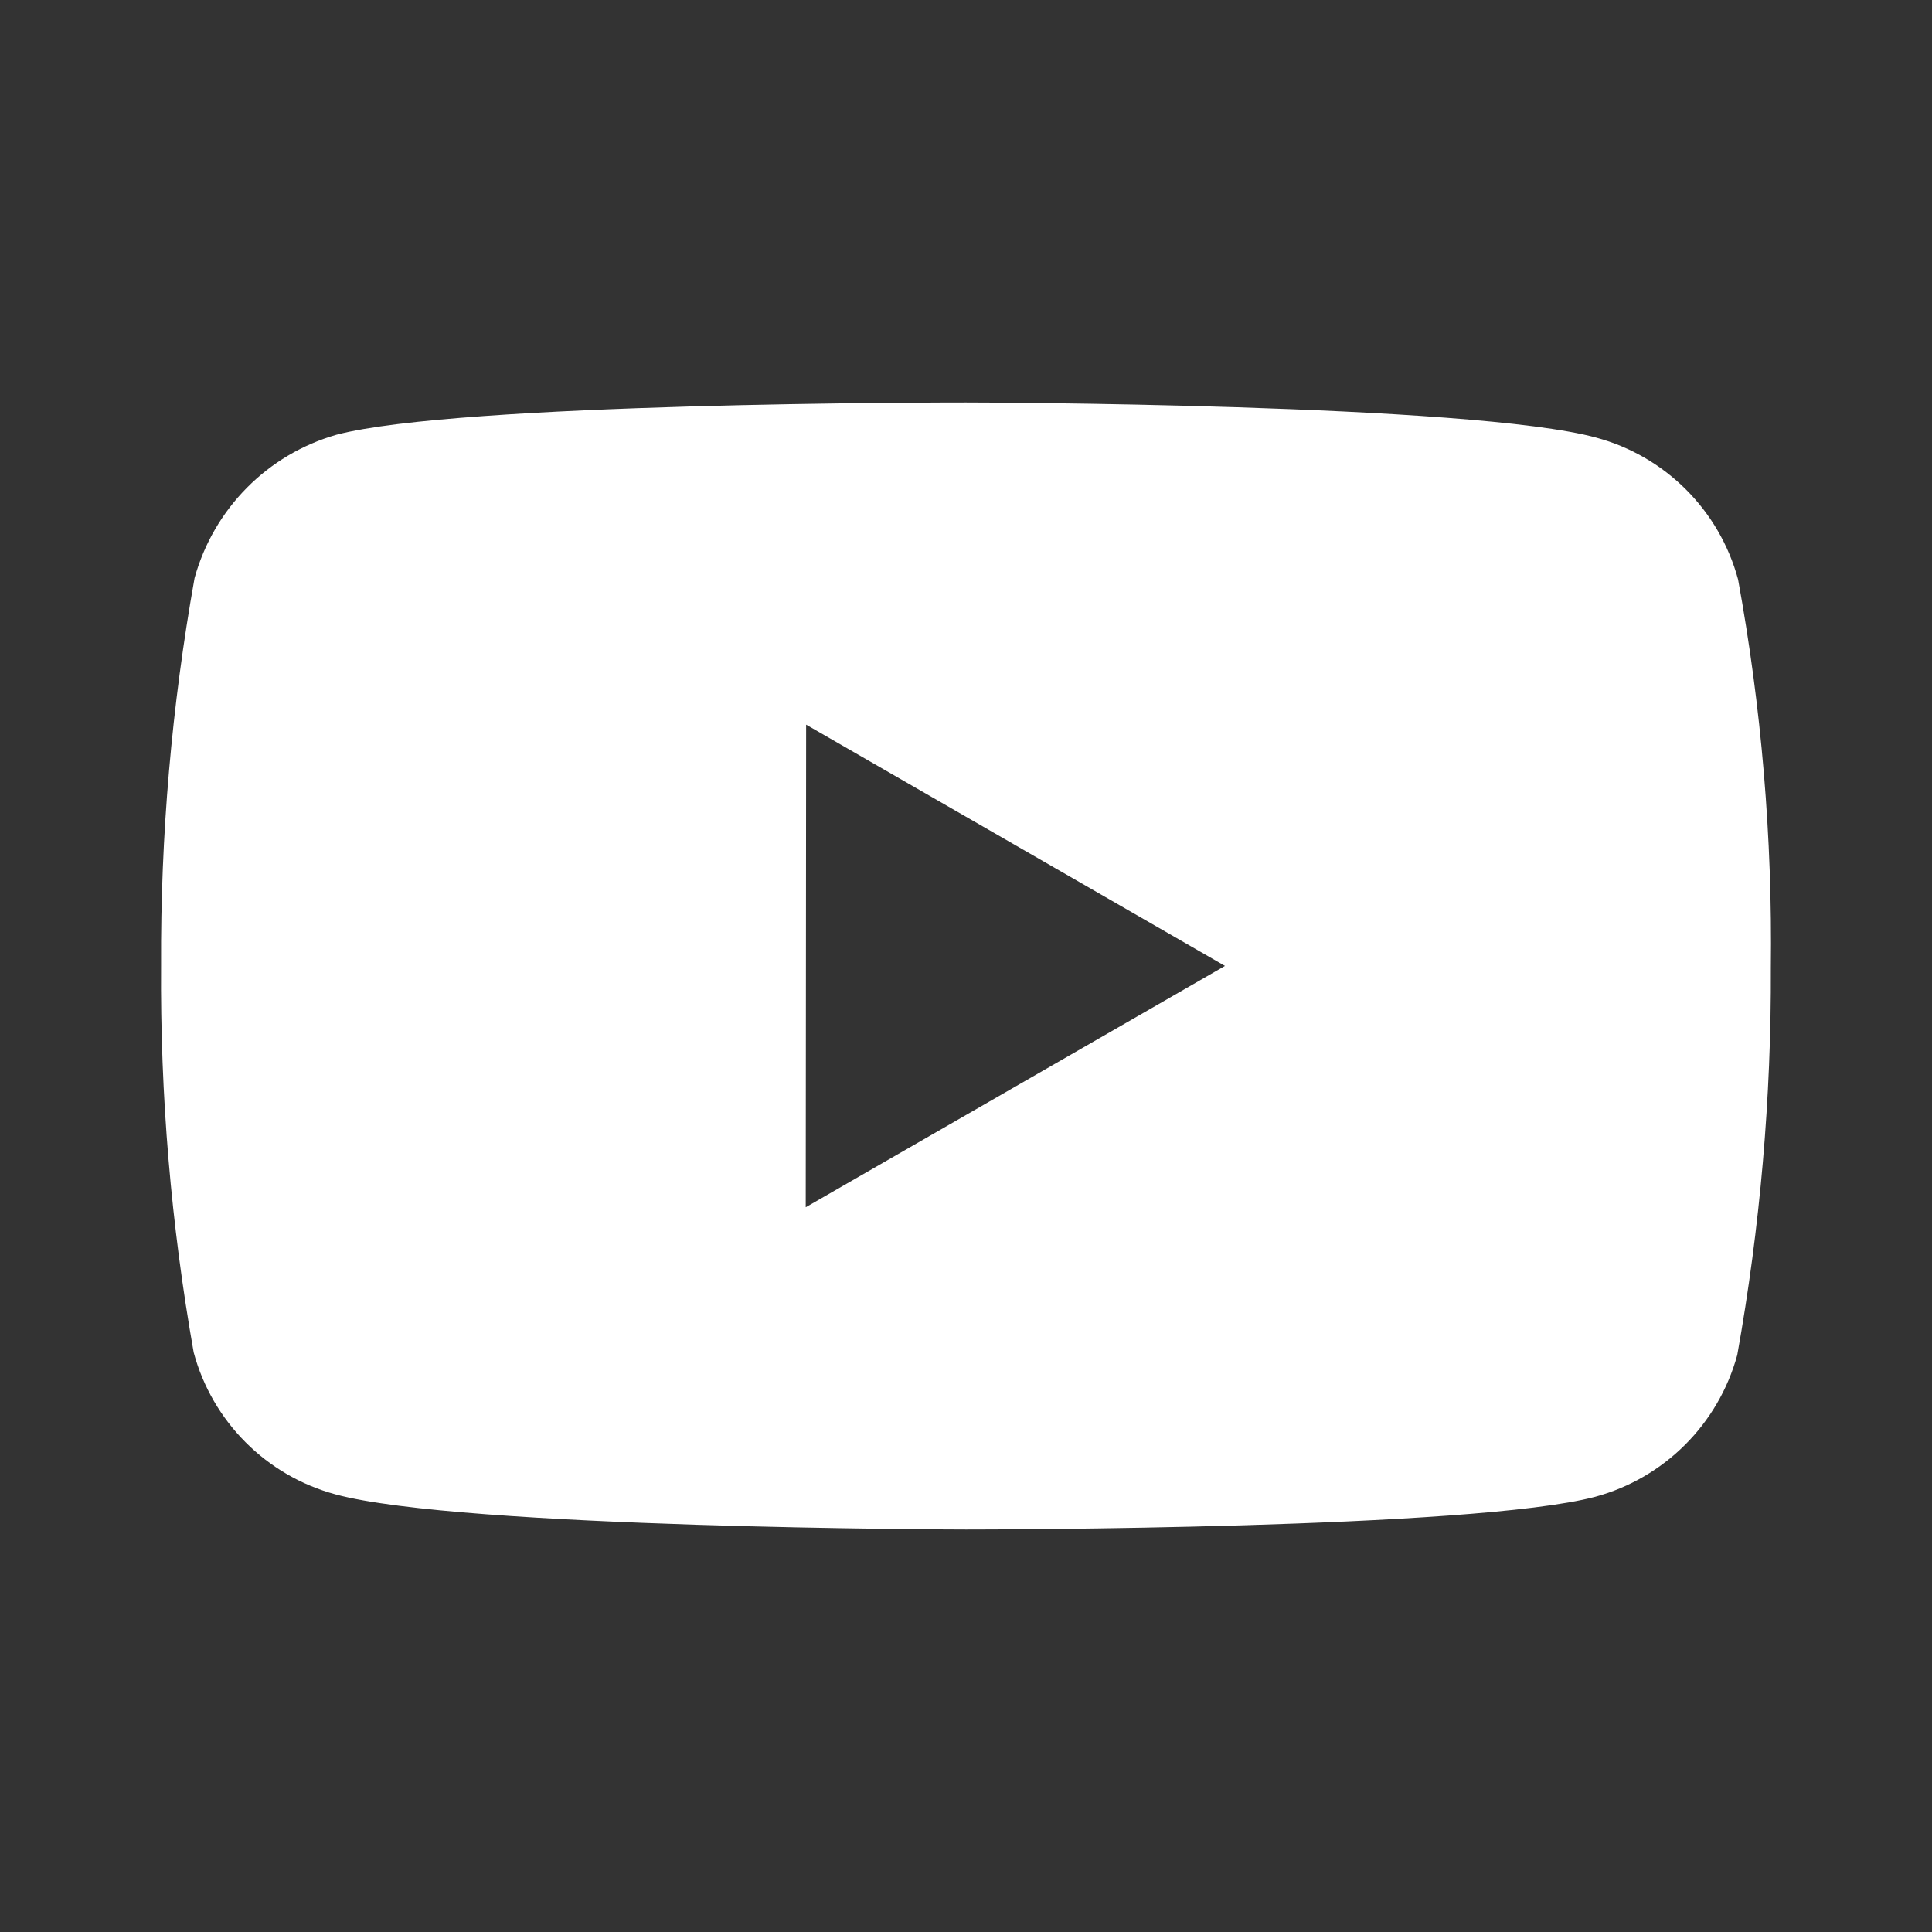 <svg width="24" height="24" viewBox="0 0 24 24" fill="none" xmlns="http://www.w3.org/2000/svg">
<rect x="0" y="0" width="24" height="24" fill="#333333" stroke="none"/>
<path d="M12.012 19H11.992C11.931 19 5.733 18.988 4.169 18.564C3.309 18.332 2.637 17.66 2.406 16.8C2.125 15.214 1.989 13.605 2.001 11.994C1.993 10.381 2.133 8.77 2.417 7.181C2.655 6.32 3.323 5.645 4.182 5.4C5.703 5 11.73 5 11.985 5H12.006C12.069 5 18.283 5.012 19.831 5.437C20.689 5.669 21.359 6.34 21.591 7.198C21.882 8.79 22.018 10.407 21.998 12.025C22.005 13.637 21.865 15.246 21.581 16.832C21.346 17.691 20.674 18.362 19.815 18.594C18.296 18.996 12.268 19 12.012 19ZM10.014 9.002L10.009 14.997L15.217 11.999L10.014 9.002Z" fill="white"/>
</svg>
